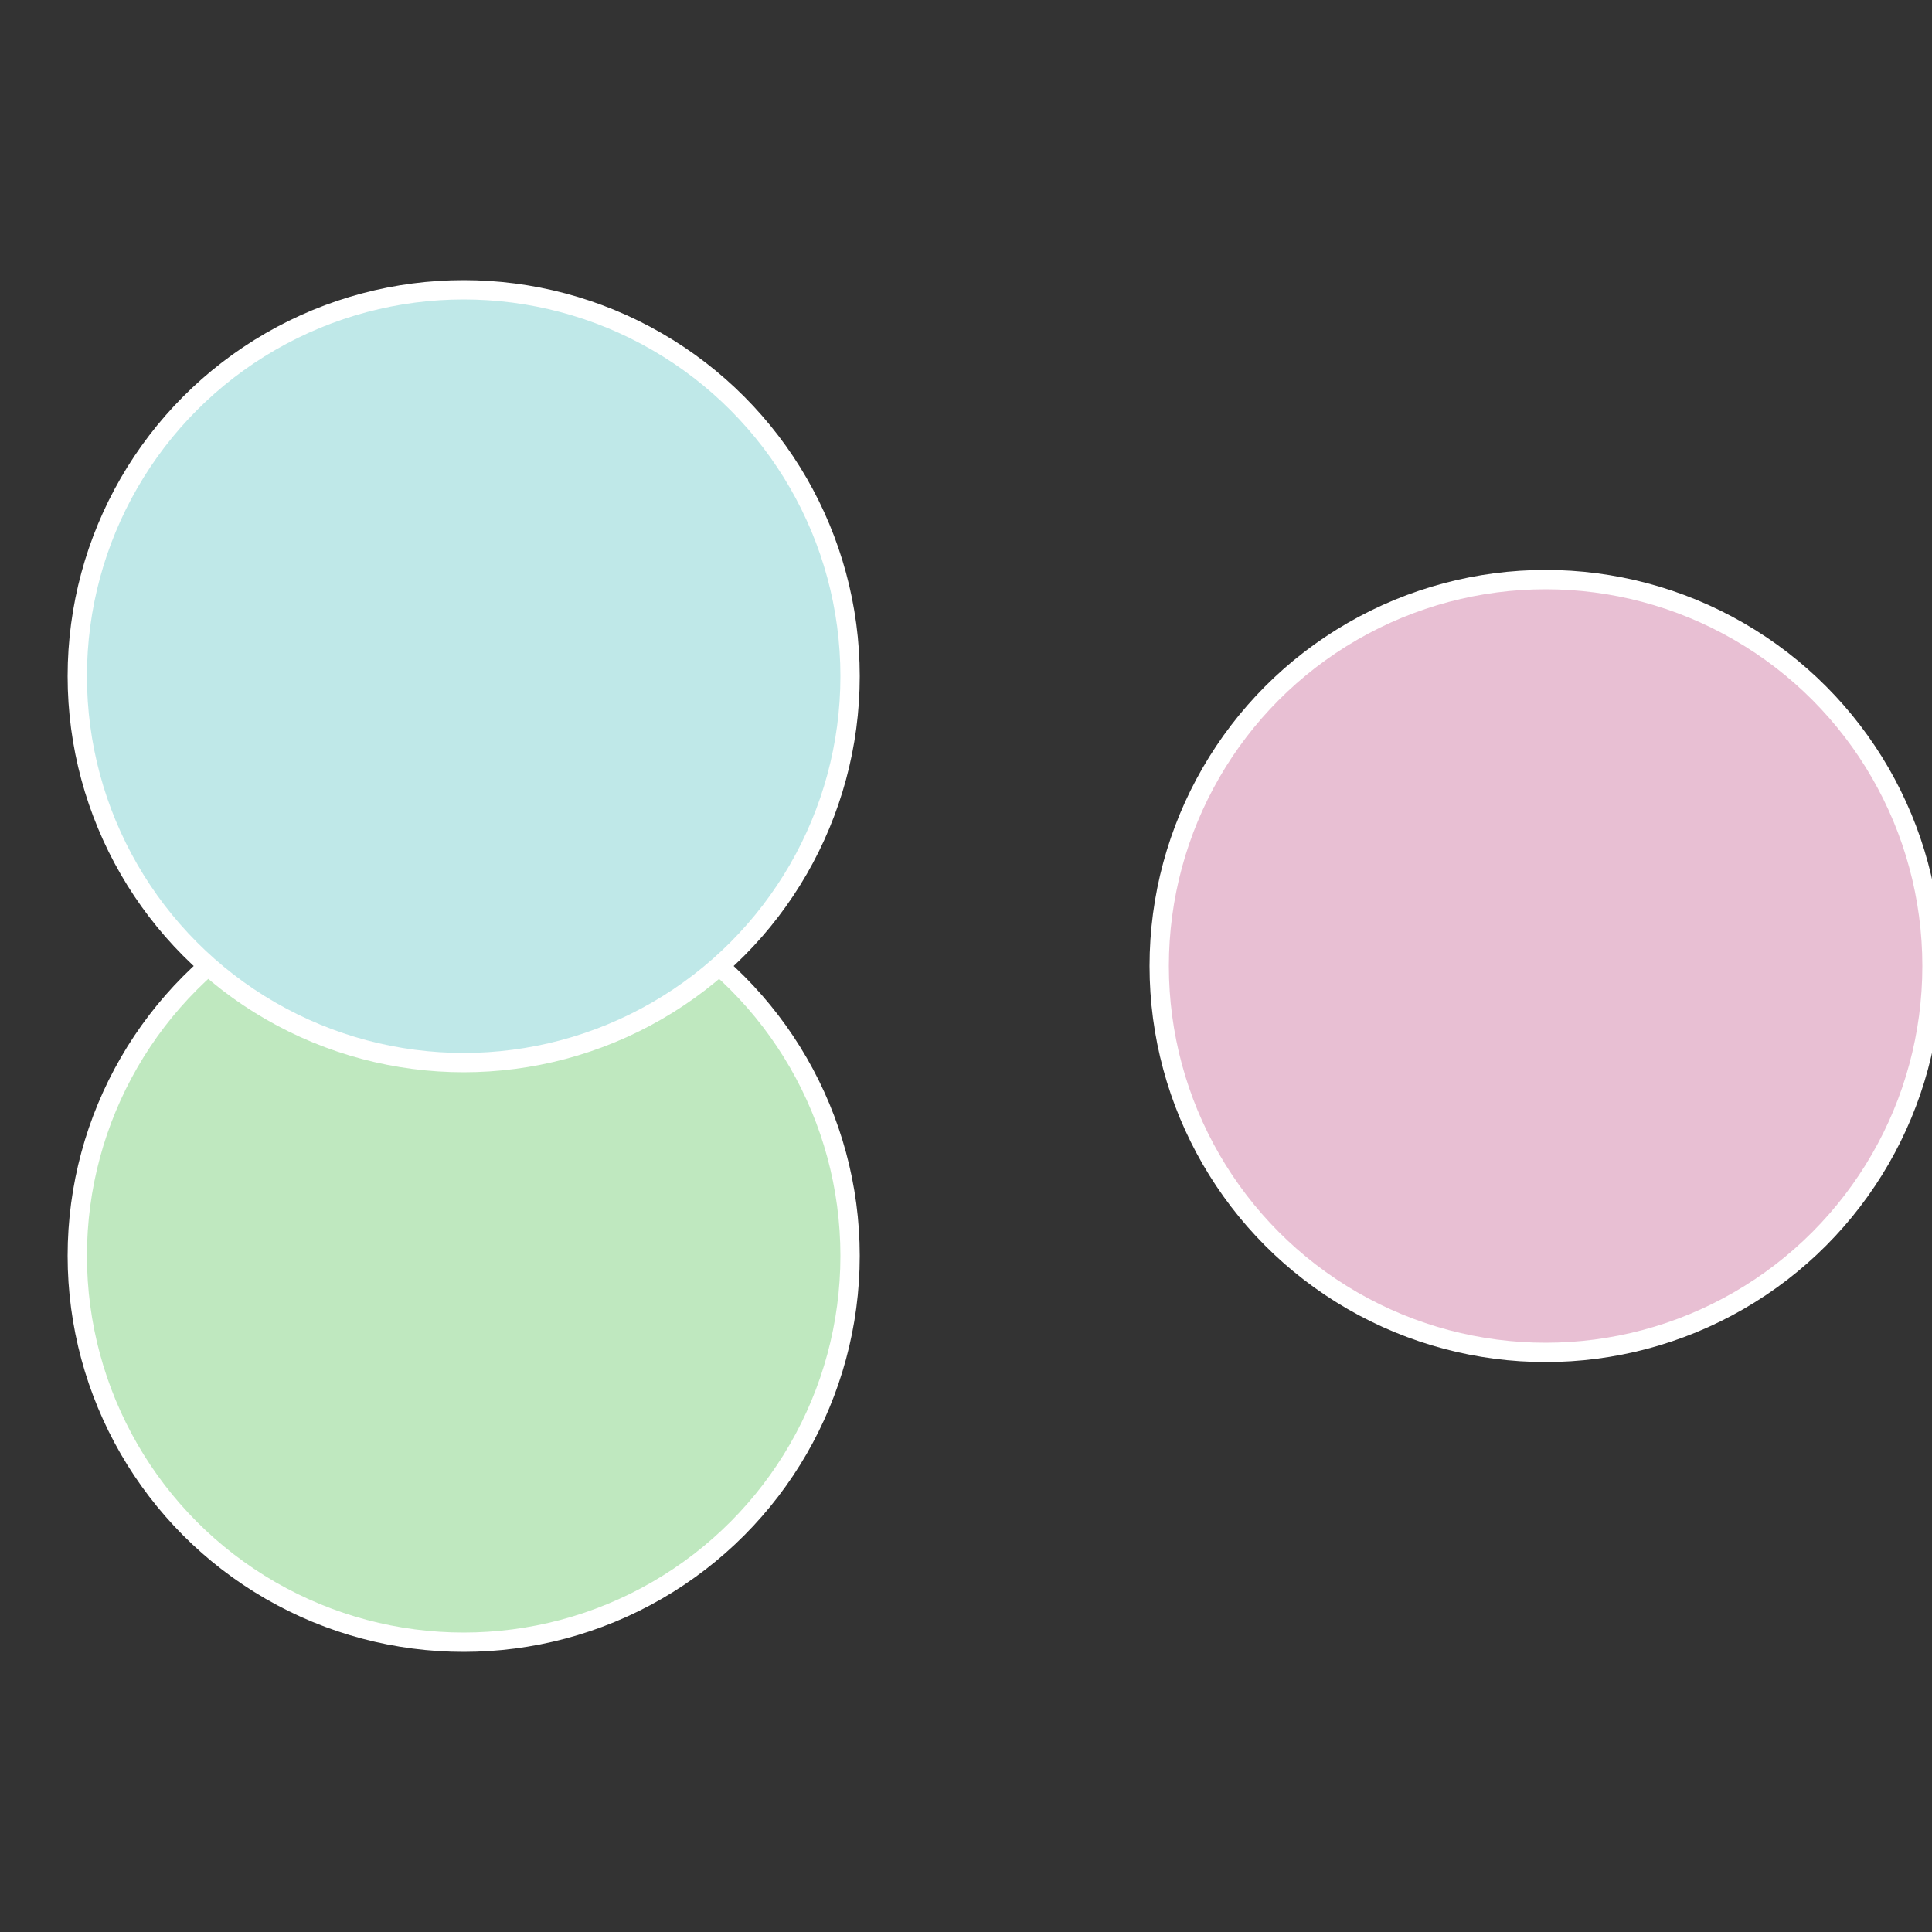 <?xml version="1.0" standalone="no"?>
<svg width="500" height="500" viewBox="-1 -1 2 2" xmlns="http://www.w3.org/2000/svg">
 
                <rect x="-1" y="-1" width="2" height="2" fill="#333333" stroke="none"/>
 
                <circle cx="0.6" cy="0" r="0.4" fill="#e8bfd3" stroke="#fff" stroke-width="1%" />
             
                <circle cx="-0.52" cy="0.3" r="0.4" fill="#bfe8bf" stroke="#fff" stroke-width="1%" />
             
                <circle cx="-0.52" cy="-0.3" r="0.4" fill="#bfe8e8" stroke="#fff" stroke-width="1%" />
            </svg>
